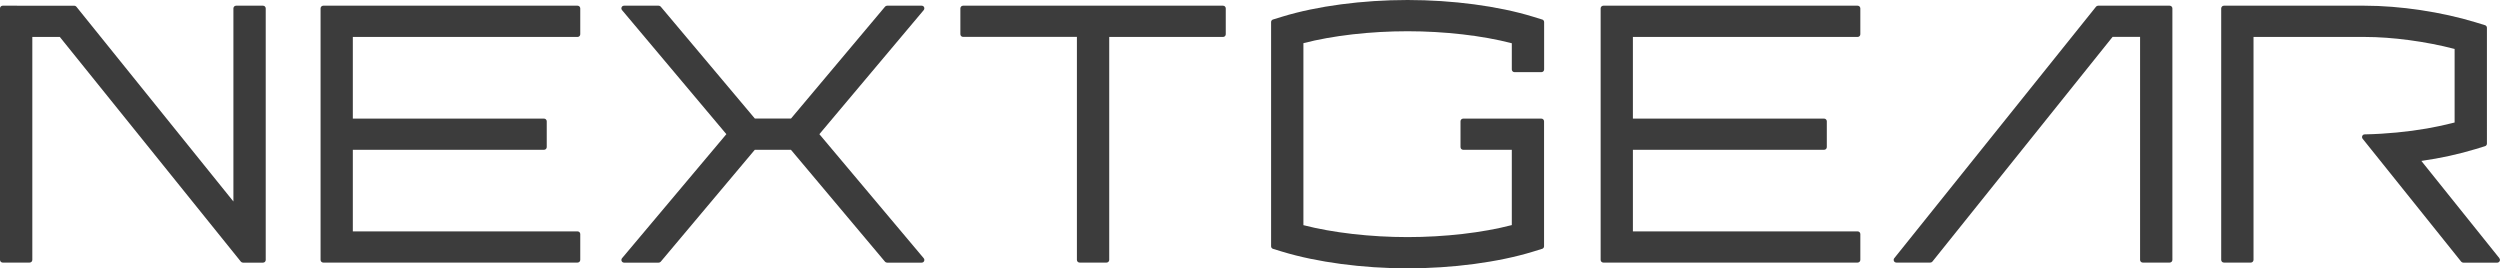 <?xml version="1.0" encoding="UTF-8"?><svg xmlns="http://www.w3.org/2000/svg" viewBox="0 0 372.85 40.01"><defs><style>.cls-1{fill:#3C3C3C;}</style></defs><path class="cls-1" d="m86.14.85h-37.93c-.22,0-.4.18-.4.4v37.51c0,.22.18.4.4.4h37.93c.22,0,.4-.18.4-.4v-3.85c0-.22-.18-.4-.4-.4h-33.52v-12.17h28.52c.22,0,.4-.18.4-.4v-3.85c0-.22-.18-.4-.4-.4h-28.52V5.51h33.52c.22,0,.4-.18.4-.4V1.25c0-.22-.18-.4-.4-.4Z"/><path class="cls-1" d="m277.05.85h-37.93c-.22,0-.4.18-.4.4v37.51c0,.22.18.4.4.4h37.93c.22,0,.4-.18.4-.4v-3.85c0-.22-.18-.4-.4-.4h-33.52v-12.17h28.52c.22,0,.4-.18.4-.4v-3.85c0-.22-.18-.4-.4-.4h-28.52V5.51h33.52c.22,0,.4-.18.4-.4V1.25c0-.22-.18-.4-.4-.4Z"/><path class="cls-1" d="m182.42.85h-38.79c-.22,0-.4.18-.4.4v3.85c0,.22.18.4.4.4h16.98v33.26c0,.22.18.4.4.4h4.02c.22,0,.4-.18.4-.4V5.51h16.98c.22,0,.4-.18.4-.4V1.25c0-.22-.18-.4-.4-.4Z"/><path class="cls-1" d="m230,2.91l-1.4-.43c-5.16-1.58-11.97-2.48-18.68-2.48s-13.51.9-18.67,2.48l-1.4.43c-.17.05-.28.21-.28.38v33.44c0,.18.12.33.28.38l1.4.43c5.17,1.57,11.97,2.48,18.67,2.48s13.52-.9,18.68-2.48l1.4-.43c.17-.05.28-.21.28-.38v-18.64c0-.22-.18-.4-.4-.4h-11.66c-.22,0-.4.18-.4.4v3.85c0,.22.18.4.4.4h7.25v11.23c-4.37,1.14-10.01,1.79-15.54,1.79s-11.17-.65-15.54-1.78V6.44c4.37-1.14,10.01-1.78,15.54-1.78s11.17.65,15.54,1.79v3.91c0,.22.18.4.4.4h4.02c.22,0,.4-.18.4-.4V3.29c0-.18-.12-.33-.28-.38Z"/><path class="cls-1" d="m137.83,1.08c-.07-.14-.21-.23-.36-.23h-5.16c-.12,0-.23.05-.31.14l-14.03,16.69h-5.39L98.54.99c-.08-.09-.19-.14-.31-.14h-5.16c-.16,0-.3.09-.36.23-.07.14-.04.31.06.43l15.56,18.5-15.56,18.5c-.1.12-.12.29-.06.43.07.14.21.23.36.23h5.16c.12,0,.23-.05.31-.14l14.03-16.69h5.39l14.03,16.69c.08.09.19.14.31.14h5.16c.16,0,.3-.09.36-.23.07-.14.04-.31-.06-.43l-15.56-18.5,15.56-18.5c.1-.12.12-.29.06-.43Z"/><path class="cls-1" d="m323.59.85h-10.68c-.12,0-.24.06-.31.15l-30.09,37.51c-.1.12-.11.28-.05.42s.21.23.36.23h5.07c.12,0,.24-.06.31-.15l26.87-33.51h4.1v33.26c0,.22.18.4.4.4h4.02c.22,0,.4-.18.4-.4V1.25c0-.22-.18-.4-.4-.4Z"/><path class="cls-1" d="m372.76,38.51l-11.64-14.51c2.88-.41,5.6-1.01,8.1-1.77l1.4-.43c.17-.05.28-.21.28-.38V4.14c0-.18-.12-.33-.28-.38l-1.4-.43c-5.08-1.55-11.27-2.48-16.56-2.48h-20.99c-.11,0-.21.04-.28.12-.07.07-.12.18-.12.28v37.51c0,.22.18.4.4.4h4.02c.11,0,.21-.04.28-.12.07-.07.12-.18.12-.28V5.51s16.57,0,16.57,0c4.14,0,9.13.67,13.42,1.79v10.97c-2.65.69-5.54,1.2-8.61,1.49-1.55.15-3.17.25-4.81.28-.15,0-.29.09-.35.23-.06.14-.04.3.05.42l14.7,18.33c.08.09.19.15.31.15h5.07c.15,0,.29-.09.36-.23s.05-.3-.05-.42Z"/><path class="cls-1" d="m39.23.85h-4.02c-.22,0-.4.18-.4.4v28.8L11.39,1c-.08-.09-.19-.15-.31-.15H.4c-.22,0-.4.18-.4.4v37.51c0,.22.18.4.4.4h4.02c.22,0,.4-.18.4-.4V5.51h4.1l27,33.51c.08.09.19.15.31.15h3c.22,0,.4-.18.4-.4V1.25c0-.22-.18-.4-.4-.4Z"/></svg>
